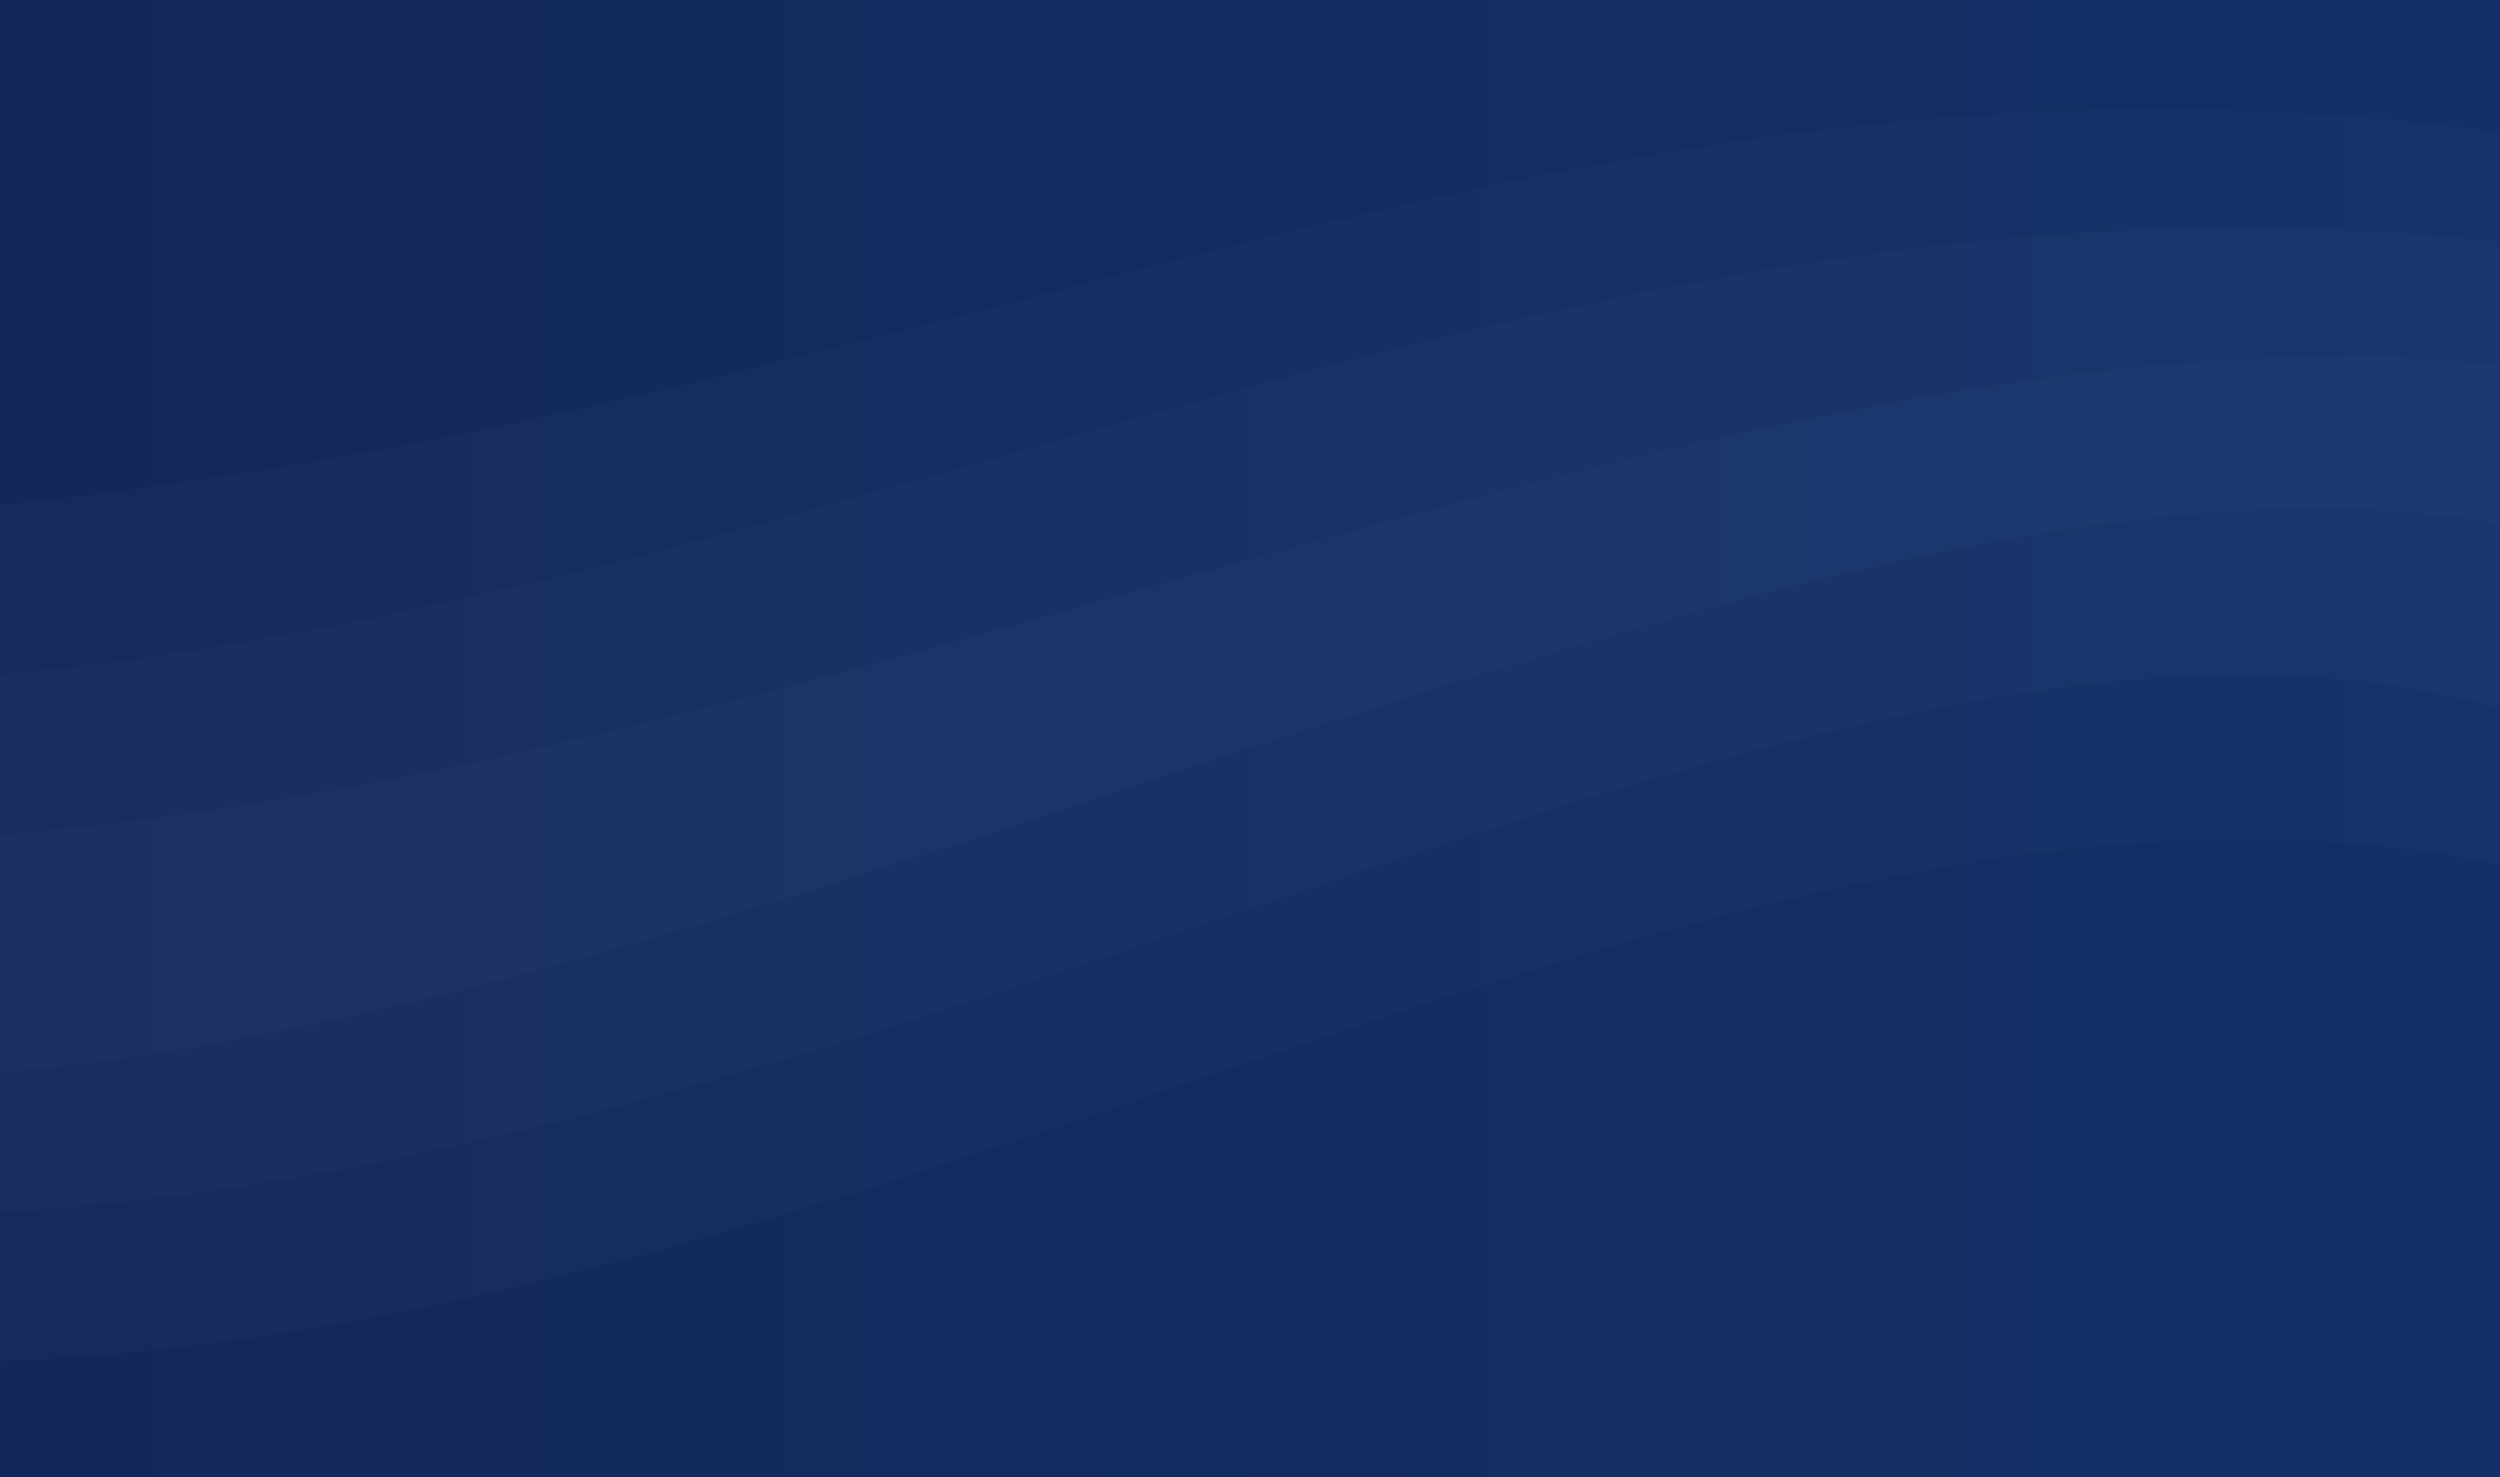 <?xml version="1.0" encoding="utf-8"?>
<!-- Generator: Adobe Illustrator 19.0.0, SVG Export Plug-In . SVG Version: 6.00 Build 0)  -->
<svg version="1.1" id="Layer_1" xmlns="http://www.w3.org/2000/svg" xmlns:xlink="http://www.w3.org/1999/xlink" x="0px" y="0px"
	 viewBox="1475 -861.9 3000 1772.9" style="enable-background:new 1475 -861.9 3000 1772.9;" xml:space="preserve" preserveAspectRatio="none">
<style type="text/css">
	.st0{fill:url(#SVGID_1_);}
	.st1{opacity:2.000000e-02;fill:#B9D1F9;enable-background:new    ;}
</style>
<linearGradient id="SVGID_1_" gradientUnits="userSpaceOnUse" x1="14726" y1="-1335.25" x2="11724" y2="-1335.25" gradientTransform="matrix(-1 0 0 -1 16200 -1310.7)">
	<stop  offset="0" style="stop-color:#132858"/>
	<stop  offset="1" style="stop-color:#143068"/>
</linearGradient>
<rect x="1474" y="-861.9" class="st0" width="3002" height="1772.9"/>
<path class="st1" d="M1474-52.3v645.4C2606.5,527.3,3705.3-233.3,4474-12v-559.5C3396.9-689.5,2500.4-147.8,1474-52.3z"/>
<path class="st1" d="M1474-256.1V771.4C2570.1,731.5,3579.1-12.5,4474,175v-878C3387.4-849.8,2624.9-371.6,1474-256.1z"/>
<path class="st1" d="M1474,140v284.7c972.9-81.1,2218.6-797.6,3000-658v-191.1C3601.9-513.4,2485.8,61.2,1474,140z"/>
</svg>
